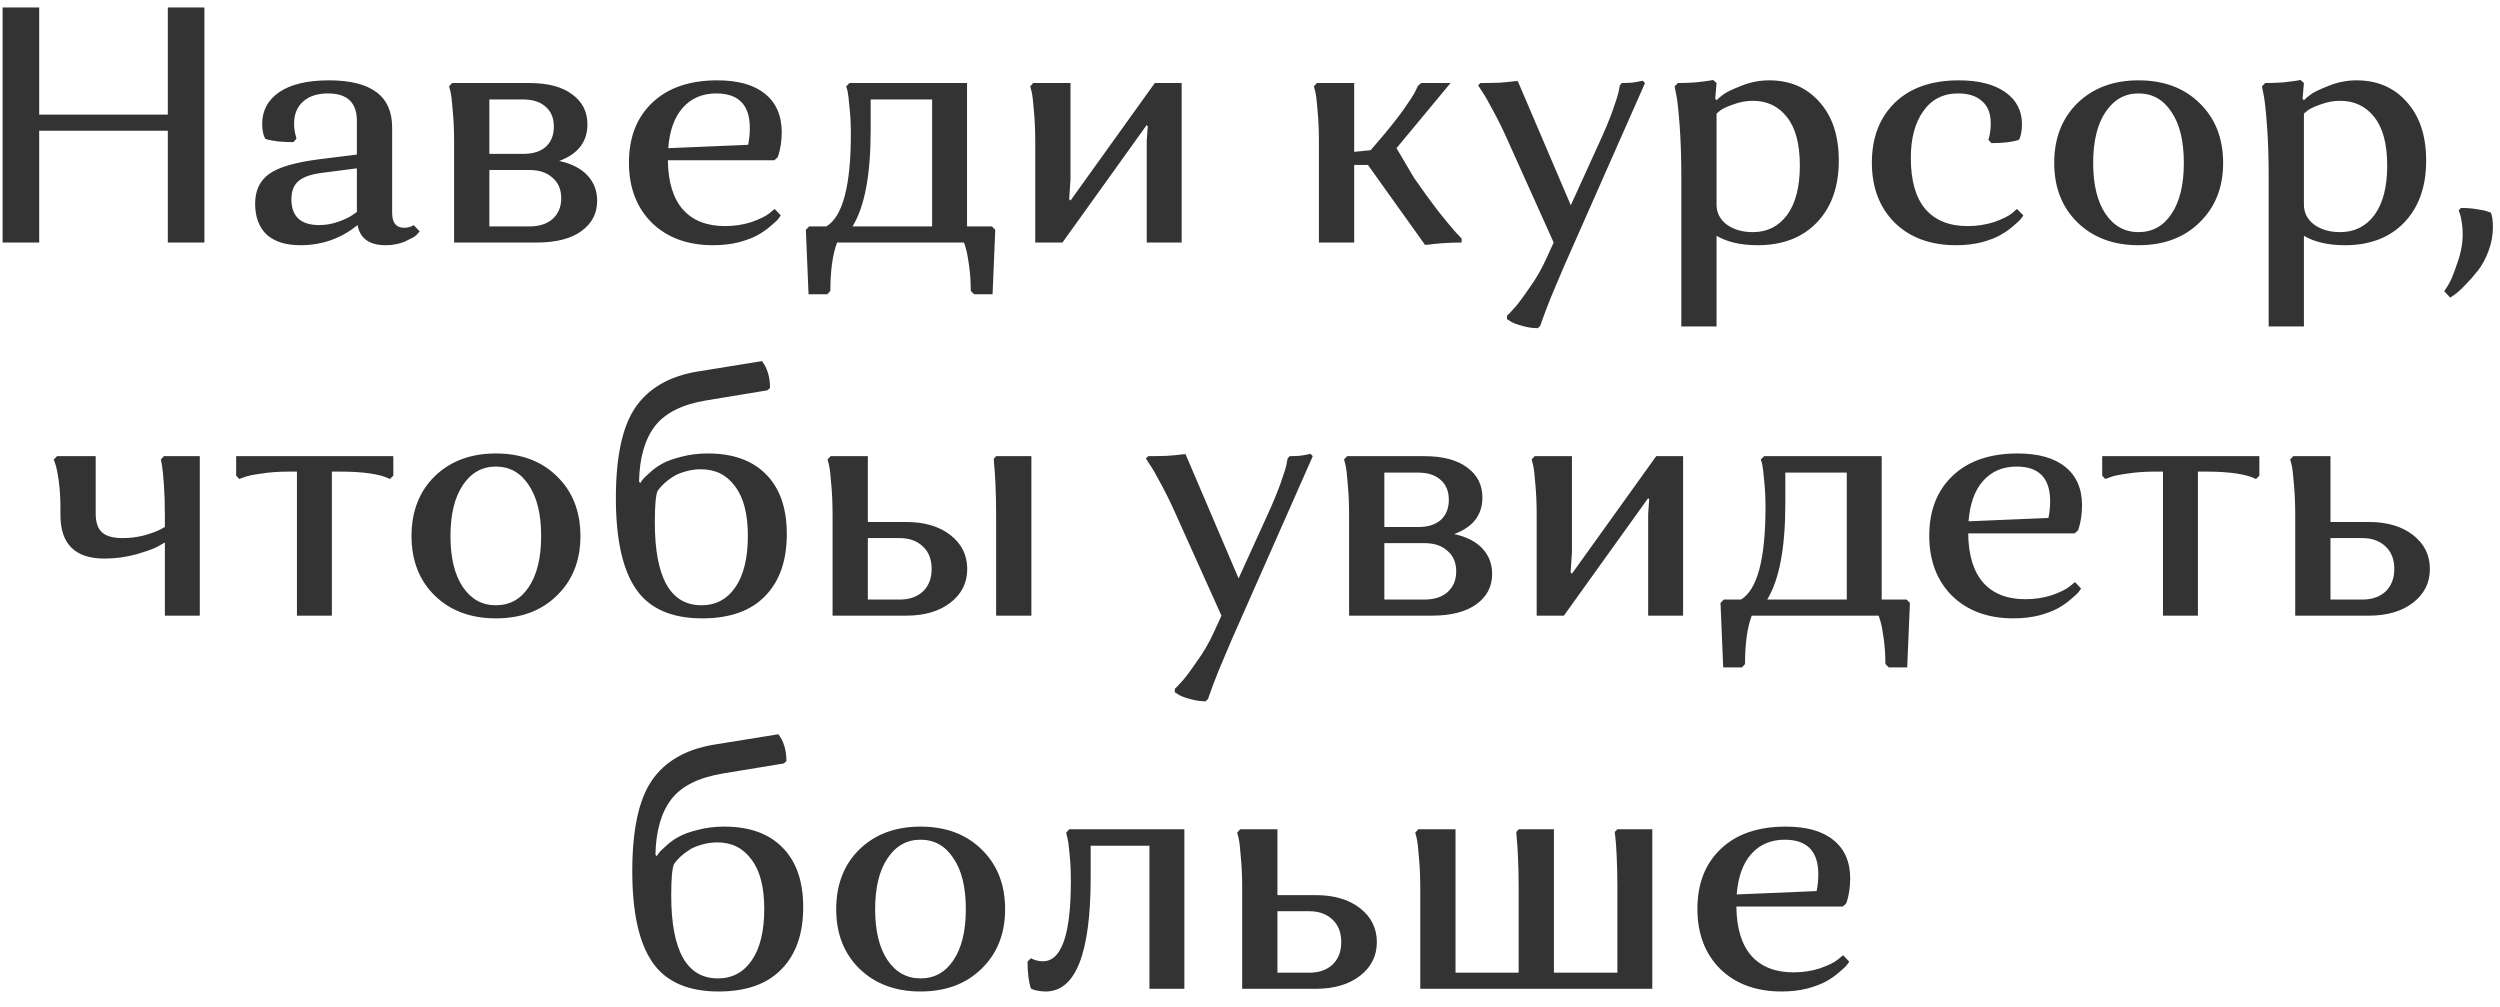 <?xml version="1.0" encoding="UTF-8"?> <svg xmlns="http://www.w3.org/2000/svg" width="134" height="54" viewBox="0 0 134 54" fill="none"> <path d="M8.995 13V7.006H2.101V13H0.139V0.4H2.101V6.142H8.995V0.4H10.957V13H8.995ZM17.635 4.306C19.891 4.306 21.019 5.146 21.019 6.826V11.416C21.019 11.944 21.235 12.208 21.667 12.208C21.763 12.208 21.853 12.196 21.937 12.172C22.021 12.148 22.081 12.124 22.117 12.1L22.171 12.064L22.495 12.406C22.447 12.466 22.381 12.538 22.297 12.622C22.213 12.694 22.015 12.802 21.703 12.946C21.391 13.078 21.049 13.144 20.677 13.144C19.801 13.144 19.297 12.784 19.165 12.064C18.277 12.784 17.257 13.144 16.105 13.144C15.313 13.144 14.707 12.952 14.287 12.568C13.879 12.172 13.675 11.62 13.675 10.912C13.675 10.228 13.915 9.706 14.395 9.346C14.887 8.974 15.793 8.704 17.113 8.536L19.129 8.284V6.484C19.129 5.5 18.613 5.008 17.581 5.008C17.017 5.008 16.573 5.152 16.249 5.44C15.925 5.728 15.763 6.124 15.763 6.628C15.763 6.772 15.775 6.91 15.799 7.042C15.823 7.174 15.847 7.276 15.871 7.348L15.889 7.438L15.727 7.618C15.439 7.618 15.169 7.606 14.917 7.582C14.665 7.546 14.485 7.516 14.377 7.492L14.215 7.438C14.107 7.234 14.053 6.97 14.053 6.646C14.053 5.926 14.359 5.356 14.971 4.936C15.595 4.516 16.483 4.306 17.635 4.306ZM15.619 10.678C15.619 11.602 16.117 12.064 17.113 12.064C17.461 12.064 17.803 12.004 18.139 11.884C18.475 11.764 18.727 11.644 18.895 11.524L19.129 11.362V9.022L17.329 9.256C16.705 9.328 16.261 9.478 15.997 9.706C15.745 9.922 15.619 10.246 15.619 10.678ZM24.34 13V7.6C24.34 6.988 24.316 6.436 24.268 5.944C24.232 5.44 24.19 5.092 24.142 4.9L24.07 4.63L24.232 4.45H28.372C29.368 4.45 30.136 4.654 30.676 5.062C31.216 5.458 31.486 5.992 31.486 6.664C31.486 7.6 30.982 8.254 29.974 8.626C30.634 8.77 31.138 9.028 31.486 9.4C31.834 9.772 32.008 10.228 32.008 10.768C32.008 11.44 31.726 11.98 31.162 12.388C30.598 12.796 29.8 13 28.768 13H24.34ZM28.372 9.112H26.23V12.136H28.372C28.9 12.136 29.314 12.004 29.614 11.74C29.926 11.464 30.082 11.092 30.082 10.624C30.082 10.156 29.926 9.79 29.614 9.526C29.314 9.25 28.9 9.112 28.372 9.112ZM28.048 5.332H26.23V8.248H28.048C28.564 8.248 28.966 8.122 29.254 7.87C29.542 7.606 29.686 7.246 29.686 6.79C29.686 6.334 29.542 5.98 29.254 5.728C28.966 5.464 28.564 5.332 28.048 5.332ZM41.523 11.2L41.847 11.542C41.823 11.59 41.781 11.65 41.721 11.722C41.673 11.794 41.541 11.92 41.325 12.1C41.121 12.28 40.893 12.442 40.641 12.586C40.389 12.73 40.047 12.862 39.615 12.982C39.183 13.09 38.721 13.144 38.229 13.144C36.861 13.144 35.763 12.742 34.935 11.938C34.119 11.122 33.711 10.048 33.711 8.716C33.711 7.372 34.125 6.304 34.953 5.512C35.793 4.708 36.957 4.306 38.445 4.306C39.561 4.306 40.413 4.546 41.001 5.026C41.601 5.506 41.901 6.196 41.901 7.096C41.901 7.324 41.883 7.552 41.847 7.78C41.811 7.996 41.775 8.158 41.739 8.266L41.685 8.428L41.505 8.59H35.799C35.811 9.754 36.081 10.636 36.609 11.236C37.137 11.824 37.887 12.118 38.859 12.118C39.363 12.118 39.837 12.046 40.281 11.902C40.725 11.746 41.043 11.59 41.235 11.434L41.523 11.2ZM38.391 5.008C37.647 5.008 37.047 5.266 36.591 5.782C36.147 6.286 35.889 7.006 35.817 7.942L40.101 7.762C40.161 7.462 40.191 7.162 40.191 6.862C40.191 5.626 39.591 5.008 38.391 5.008ZM44.868 13C44.628 13.636 44.508 14.5 44.508 15.592L44.346 15.772H43.338L43.194 12.316L43.374 12.136H44.292C45.168 11.608 45.606 9.958 45.606 7.186C45.606 6.658 45.582 6.184 45.534 5.764C45.498 5.332 45.462 5.032 45.426 4.864L45.354 4.63L45.534 4.45H51.834V12.136H53.166L53.346 12.316L53.202 15.772H52.212L52.032 15.592C52.032 15.112 52.002 14.656 51.942 14.224C51.882 13.792 51.822 13.48 51.762 13.288L51.672 13H44.868ZM46.668 7.006C46.668 9.37 46.344 11.08 45.696 12.136H49.962V5.332H46.668V7.006ZM56.947 13H55.489V7.6C55.489 6.988 55.465 6.436 55.417 5.944C55.381 5.44 55.339 5.092 55.291 4.9L55.219 4.63L55.381 4.45H57.379V9.616L57.307 10.678L57.379 10.75L61.897 4.45H63.337V13H61.465V7.546L61.519 6.772L61.465 6.7L56.947 13ZM70.694 13V7.6C70.694 6.988 70.67 6.436 70.622 5.944C70.586 5.44 70.544 5.092 70.496 4.9L70.424 4.63L70.586 4.45H72.584V8.14L73.466 8.05L73.916 7.528C74.42 6.94 74.846 6.406 75.194 5.926C75.542 5.434 75.764 5.092 75.86 4.9L76.004 4.594L76.184 4.45H77.75L74.852 7.942L75.788 9.526C76.22 10.15 76.646 10.738 77.066 11.29C77.498 11.83 77.816 12.214 78.02 12.442L78.344 12.784V13C77.996 13 77.654 13.012 77.318 13.036C76.994 13.06 76.76 13.084 76.616 13.108L76.382 13.126L73.322 8.842H72.584V13H70.694ZM88.173 4.45L83.799 14.35C83.559 14.914 83.331 15.454 83.115 15.97C82.911 16.486 82.767 16.864 82.683 17.104L82.557 17.464L82.431 17.59C82.143 17.59 81.861 17.548 81.585 17.464C81.309 17.392 81.105 17.314 80.973 17.23L80.775 17.104V16.924C80.871 16.84 80.991 16.714 81.135 16.546C81.291 16.39 81.555 16.042 81.927 15.502C82.311 14.974 82.629 14.428 82.881 13.864L83.277 13L80.847 7.6C80.583 7 80.313 6.448 80.037 5.944C79.773 5.44 79.569 5.086 79.425 4.882L79.227 4.576L79.353 4.45C79.701 4.45 80.043 4.444 80.379 4.432C80.715 4.408 80.961 4.384 81.117 4.36L81.351 4.342L84.195 11.002L85.743 7.6C86.031 6.976 86.265 6.412 86.445 5.908C86.625 5.404 86.733 5.056 86.769 4.864L86.823 4.576L86.931 4.45C87.099 4.45 87.273 4.444 87.453 4.432C87.645 4.408 87.789 4.384 87.885 4.36L88.047 4.324L88.173 4.45ZM92.008 17.5H90.118V9.436C90.118 8.428 90.088 7.522 90.028 6.718C89.968 5.914 89.908 5.368 89.848 5.08L89.758 4.63L89.938 4.45C90.274 4.45 90.598 4.438 90.91 4.414C91.234 4.378 91.468 4.348 91.612 4.324L91.828 4.288L92.008 4.45L91.936 5.296L92.008 5.368C92.092 5.284 92.206 5.188 92.35 5.08C92.494 4.96 92.812 4.804 93.304 4.612C93.796 4.408 94.306 4.306 94.834 4.306C95.938 4.306 96.832 4.69 97.516 5.458C98.212 6.226 98.56 7.276 98.56 8.608C98.56 10 98.17 11.104 97.39 11.92C96.61 12.736 95.548 13.144 94.204 13.144C93.316 13.144 92.584 12.976 92.008 12.64V17.5ZM96.472 8.878C96.472 7.726 96.244 6.862 95.788 6.286C95.332 5.698 94.72 5.404 93.952 5.404C93.604 5.404 93.268 5.464 92.944 5.584C92.62 5.692 92.38 5.8 92.224 5.908L92.008 6.088V10.966C92.008 11.41 92.194 11.77 92.566 12.046C92.938 12.31 93.4 12.442 93.952 12.442C94.72 12.442 95.332 12.136 95.788 11.524C96.244 10.9 96.472 10.018 96.472 8.878ZM108.108 11.2L108.45 11.542C108.426 11.59 108.384 11.65 108.324 11.722C108.276 11.794 108.144 11.92 107.928 12.1C107.724 12.28 107.496 12.442 107.244 12.586C107.004 12.73 106.668 12.862 106.236 12.982C105.804 13.09 105.342 13.144 104.85 13.144C103.482 13.144 102.384 12.742 101.556 11.938C100.74 11.122 100.332 10.048 100.332 8.716C100.332 7.384 100.74 6.316 101.556 5.512C102.384 4.708 103.53 4.306 104.994 4.306C106.05 4.306 106.878 4.516 107.478 4.936C108.078 5.356 108.378 5.932 108.378 6.664C108.378 6.808 108.366 6.952 108.342 7.096C108.318 7.228 108.294 7.324 108.27 7.384L108.216 7.492C107.88 7.612 107.388 7.672 106.74 7.672L106.578 7.492C106.662 7.24 106.704 6.946 106.704 6.61C106.704 6.082 106.548 5.686 106.236 5.422C105.936 5.146 105.51 5.008 104.958 5.008C104.154 5.008 103.53 5.326 103.086 5.962C102.642 6.586 102.42 7.42 102.42 8.464C102.42 9.676 102.678 10.588 103.194 11.2C103.722 11.812 104.478 12.118 105.462 12.118C105.966 12.118 106.44 12.046 106.884 11.902C107.328 11.746 107.646 11.59 107.838 11.434L108.108 11.2ZM110.106 8.734C110.106 7.414 110.52 6.346 111.348 5.53C112.188 4.714 113.28 4.306 114.624 4.306C115.98 4.306 117.072 4.714 117.9 5.53C118.74 6.346 119.16 7.414 119.16 8.734C119.16 10.042 118.74 11.104 117.9 11.92C117.072 12.736 115.98 13.144 114.624 13.144C113.28 13.144 112.188 12.736 111.348 11.92C110.52 11.104 110.106 10.042 110.106 8.734ZM112.86 5.998C112.416 6.658 112.194 7.57 112.194 8.734C112.194 9.898 112.416 10.81 112.86 11.47C113.304 12.118 113.892 12.442 114.624 12.442C115.368 12.442 115.956 12.118 116.388 11.47C116.832 10.81 117.054 9.898 117.054 8.734C117.054 7.558 116.832 6.646 116.388 5.998C115.956 5.338 115.368 5.008 114.624 5.008C113.892 5.008 113.304 5.338 112.86 5.998ZM123.49 17.5H121.6V9.436C121.6 8.428 121.57 7.522 121.51 6.718C121.45 5.914 121.39 5.368 121.33 5.08L121.24 4.63L121.42 4.45C121.756 4.45 122.08 4.438 122.392 4.414C122.716 4.378 122.95 4.348 123.094 4.324L123.31 4.288L123.49 4.45L123.418 5.296L123.49 5.368C123.574 5.284 123.688 5.188 123.832 5.08C123.976 4.96 124.294 4.804 124.786 4.612C125.278 4.408 125.788 4.306 126.316 4.306C127.42 4.306 128.314 4.69 128.998 5.458C129.694 6.226 130.042 7.276 130.042 8.608C130.042 10 129.652 11.104 128.872 11.92C128.092 12.736 127.03 13.144 125.686 13.144C124.798 13.144 124.066 12.976 123.49 12.64V17.5ZM127.954 8.878C127.954 7.726 127.726 6.862 127.27 6.286C126.814 5.698 126.202 5.404 125.434 5.404C125.086 5.404 124.75 5.464 124.426 5.584C124.102 5.692 123.862 5.8 123.706 5.908L123.49 6.088V10.966C123.49 11.41 123.676 11.77 124.048 12.046C124.42 12.31 124.882 12.442 125.434 12.442C126.202 12.442 126.814 12.136 127.27 11.524C127.726 10.9 127.954 10.018 127.954 8.878ZM131.334 15.952L131.01 15.61C131.082 15.514 131.172 15.37 131.28 15.178C131.388 14.998 131.532 14.638 131.712 14.098C131.904 13.57 132 13.054 132 12.55C132 12.31 131.982 12.088 131.946 11.884C131.91 11.668 131.874 11.512 131.838 11.416L131.784 11.272L131.91 11.146C132.234 11.146 132.528 11.17 132.792 11.218C133.056 11.254 133.242 11.296 133.35 11.344L133.512 11.398C133.584 11.578 133.62 11.836 133.62 12.172C133.62 12.604 133.542 13.03 133.386 13.45C133.23 13.87 133.038 14.224 132.81 14.512C132.582 14.8 132.354 15.058 132.126 15.286C131.91 15.514 131.724 15.682 131.568 15.79L131.334 15.952ZM5.129 24.45V27.528C5.129 27.996 5.243 28.332 5.471 28.536C5.699 28.74 6.065 28.842 6.569 28.842C6.965 28.842 7.349 28.794 7.721 28.698C8.105 28.59 8.387 28.488 8.567 28.392L8.837 28.248V27.6C8.837 26.988 8.819 26.436 8.783 25.944C8.747 25.44 8.711 25.092 8.675 24.9L8.621 24.63L8.783 24.45H10.709V33H8.837V29.076C8.741 29.136 8.603 29.214 8.423 29.31C8.255 29.406 7.889 29.538 7.325 29.706C6.761 29.862 6.185 29.94 5.597 29.94C4.025 29.94 3.239 29.16 3.239 27.6V27.24C3.239 26.7 3.209 26.214 3.149 25.782C3.089 25.35 3.029 25.05 2.969 24.882L2.879 24.63L3.059 24.45H5.129ZM21.082 25.494L20.902 25.674C20.374 25.41 19.48 25.278 18.22 25.278H17.788V33H15.916V25.278H15.502C14.938 25.278 14.434 25.314 13.99 25.386C13.546 25.446 13.24 25.512 13.072 25.584L12.82 25.674L12.658 25.494V24.45H21.082V25.494ZM22.057 28.734C22.057 27.414 22.471 26.346 23.299 25.53C24.139 24.714 25.231 24.306 26.575 24.306C27.931 24.306 29.023 24.714 29.851 25.53C30.691 26.346 31.111 27.414 31.111 28.734C31.111 30.042 30.691 31.104 29.851 31.92C29.023 32.736 27.931 33.144 26.575 33.144C25.231 33.144 24.139 32.736 23.299 31.92C22.471 31.104 22.057 30.042 22.057 28.734ZM24.811 25.998C24.367 26.658 24.145 27.57 24.145 28.734C24.145 29.898 24.367 30.81 24.811 31.47C25.255 32.118 25.843 32.442 26.575 32.442C27.319 32.442 27.907 32.118 28.339 31.47C28.783 30.81 29.005 29.898 29.005 28.734C29.005 27.558 28.783 26.646 28.339 25.998C27.907 25.338 27.319 25.008 26.575 25.008C25.843 25.008 25.255 25.338 24.811 25.998ZM42.173 28.626C42.173 30.054 41.783 31.164 41.003 31.956C40.235 32.748 39.113 33.144 37.637 33.144C35.993 33.144 34.811 32.622 34.091 31.578C33.371 30.534 33.011 28.908 33.011 26.7C33.011 24.48 33.359 22.86 34.055 21.84C34.763 20.808 35.873 20.166 37.385 19.914L40.841 19.356C41.129 19.728 41.273 20.208 41.273 20.796L41.129 20.922L37.853 21.462C36.557 21.678 35.639 22.14 35.099 22.848C34.559 23.556 34.277 24.546 34.253 25.818L34.325 25.89C34.349 25.842 34.385 25.788 34.433 25.728C34.481 25.656 34.607 25.53 34.811 25.35C35.015 25.158 35.237 24.996 35.477 24.864C35.729 24.72 36.071 24.594 36.503 24.486C36.947 24.366 37.427 24.306 37.943 24.306C39.299 24.306 40.343 24.684 41.075 25.44C41.807 26.184 42.173 27.246 42.173 28.626ZM37.565 25.152C37.277 25.152 36.995 25.194 36.719 25.278C36.455 25.35 36.233 25.446 36.053 25.566C35.885 25.674 35.735 25.788 35.603 25.908C35.483 26.028 35.393 26.124 35.333 26.196L35.243 26.322C35.147 26.55 35.099 27.108 35.099 27.996C35.099 30.96 35.933 32.442 37.601 32.442C38.369 32.442 38.975 32.118 39.419 31.47C39.863 30.822 40.085 29.904 40.085 28.716C40.085 27.552 39.857 26.67 39.401 26.07C38.957 25.458 38.345 25.152 37.565 25.152ZM44.626 33V27.6C44.626 26.988 44.602 26.436 44.554 25.944C44.518 25.44 44.476 25.092 44.428 24.9L44.356 24.63L44.518 24.45H46.516V27.978H48.568C49.552 27.978 50.344 28.212 50.944 28.68C51.544 29.148 51.844 29.754 51.844 30.498C51.844 31.242 51.538 31.848 50.926 32.316C50.326 32.772 49.54 33 48.568 33H44.626ZM53.392 33V27.6C53.392 26.988 53.38 26.43 53.356 25.926C53.332 25.422 53.308 25.074 53.284 24.882L53.266 24.594L53.392 24.45H55.282V33H53.392ZM48.226 28.842H46.516V32.136H48.226C48.742 32.136 49.156 31.992 49.468 31.704C49.78 31.404 49.936 31.002 49.936 30.498C49.936 29.982 49.78 29.58 49.468 29.292C49.156 28.992 48.742 28.842 48.226 28.842ZM70.366 24.45L65.992 34.35C65.752 34.914 65.524 35.454 65.308 35.97C65.104 36.486 64.96 36.864 64.876 37.104L64.75 37.464L64.624 37.59C64.336 37.59 64.054 37.548 63.778 37.464C63.502 37.392 63.298 37.314 63.166 37.23L62.968 37.104V36.924C63.064 36.84 63.184 36.714 63.328 36.546C63.484 36.39 63.748 36.042 64.12 35.502C64.504 34.974 64.822 34.428 65.074 33.864L65.47 33L63.04 27.6C62.776 27 62.506 26.448 62.23 25.944C61.966 25.44 61.762 25.086 61.618 24.882L61.42 24.576L61.546 24.45C61.894 24.45 62.236 24.444 62.572 24.432C62.908 24.408 63.154 24.384 63.31 24.36L63.544 24.342L66.388 31.002L67.936 27.6C68.224 26.976 68.458 26.412 68.638 25.908C68.818 25.404 68.926 25.056 68.962 24.864L69.016 24.576L69.124 24.45C69.292 24.45 69.466 24.444 69.646 24.432C69.838 24.408 69.982 24.384 70.078 24.36L70.24 24.324L70.366 24.45ZM72.311 33V27.6C72.311 26.988 72.287 26.436 72.239 25.944C72.203 25.44 72.161 25.092 72.113 24.9L72.041 24.63L72.203 24.45H76.343C77.339 24.45 78.107 24.654 78.647 25.062C79.187 25.458 79.457 25.992 79.457 26.664C79.457 27.6 78.953 28.254 77.945 28.626C78.605 28.77 79.109 29.028 79.457 29.4C79.805 29.772 79.979 30.228 79.979 30.768C79.979 31.44 79.697 31.98 79.133 32.388C78.569 32.796 77.771 33 76.739 33H72.311ZM76.343 29.112H74.201V32.136H76.343C76.871 32.136 77.285 32.004 77.585 31.74C77.897 31.464 78.053 31.092 78.053 30.624C78.053 30.156 77.897 29.79 77.585 29.526C77.285 29.25 76.871 29.112 76.343 29.112ZM76.019 25.332H74.201V28.248H76.019C76.535 28.248 76.937 28.122 77.225 27.87C77.513 27.606 77.657 27.246 77.657 26.79C77.657 26.334 77.513 25.98 77.225 25.728C76.937 25.464 76.535 25.332 76.019 25.332ZM83.824 33H82.366V27.6C82.366 26.988 82.342 26.436 82.294 25.944C82.258 25.44 82.216 25.092 82.168 24.9L82.096 24.63L82.258 24.45H84.256V29.616L84.184 30.678L84.256 30.75L88.774 24.45H90.214V33H88.342V27.546L88.396 26.772L88.342 26.7L83.824 33ZM93.893 33C93.653 33.636 93.533 34.5 93.533 35.592L93.371 35.772H92.363L92.219 32.316L92.399 32.136H93.317C94.193 31.608 94.631 29.958 94.631 27.186C94.631 26.658 94.607 26.184 94.559 25.764C94.523 25.332 94.487 25.032 94.451 24.864L94.379 24.63L94.559 24.45H100.859V32.136H102.191L102.371 32.316L102.227 35.772H101.237L101.057 35.592C101.057 35.112 101.027 34.656 100.967 34.224C100.907 33.792 100.847 33.48 100.787 33.288L100.697 33H93.893ZM95.693 27.006C95.693 29.37 95.369 31.08 94.721 32.136H98.987V25.332H95.693V27.006ZM111.22 31.2L111.544 31.542C111.52 31.59 111.478 31.65 111.418 31.722C111.37 31.794 111.238 31.92 111.022 32.1C110.818 32.28 110.59 32.442 110.338 32.586C110.086 32.73 109.744 32.862 109.312 32.982C108.88 33.09 108.418 33.144 107.926 33.144C106.558 33.144 105.46 32.742 104.632 31.938C103.816 31.122 103.408 30.048 103.408 28.716C103.408 27.372 103.822 26.304 104.65 25.512C105.49 24.708 106.654 24.306 108.142 24.306C109.258 24.306 110.11 24.546 110.698 25.026C111.298 25.506 111.598 26.196 111.598 27.096C111.598 27.324 111.58 27.552 111.544 27.78C111.508 27.996 111.472 28.158 111.436 28.266L111.382 28.428L111.202 28.59H105.496C105.508 29.754 105.778 30.636 106.306 31.236C106.834 31.824 107.584 32.118 108.556 32.118C109.06 32.118 109.534 32.046 109.978 31.902C110.422 31.746 110.74 31.59 110.932 31.434L111.22 31.2ZM108.088 25.008C107.344 25.008 106.744 25.266 106.288 25.782C105.844 26.286 105.586 27.006 105.514 27.942L109.798 27.762C109.858 27.462 109.888 27.162 109.888 26.862C109.888 25.626 109.288 25.008 108.088 25.008ZM121.102 25.494L120.922 25.674C120.394 25.41 119.5 25.278 118.24 25.278H117.808V33H115.936V25.278H115.522C114.958 25.278 114.454 25.314 114.01 25.386C113.566 25.446 113.26 25.512 113.092 25.584L112.84 25.674L112.678 25.494V24.45H121.102V25.494ZM123.024 33V27.6C123.024 26.988 123 26.436 122.952 25.944C122.916 25.44 122.874 25.092 122.826 24.9L122.754 24.63L122.916 24.45H124.914V27.978H126.966C127.95 27.978 128.742 28.212 129.342 28.68C129.942 29.148 130.242 29.754 130.242 30.498C130.242 31.242 129.936 31.848 129.324 32.316C128.724 32.772 127.938 33 126.966 33H123.024ZM126.624 28.842H124.914V32.136H126.624C127.14 32.136 127.554 31.992 127.866 31.704C128.178 31.404 128.334 31.002 128.334 30.498C128.334 29.982 128.178 29.58 127.866 29.292C127.554 28.992 127.14 28.842 126.624 28.842ZM43.052 48.626C43.052 50.054 42.662 51.164 41.882 51.956C41.114 52.748 39.992 53.144 38.516 53.144C36.872 53.144 35.69 52.622 34.97 51.578C34.25 50.534 33.89 48.908 33.89 46.7C33.89 44.48 34.238 42.86 34.934 41.84C35.642 40.808 36.752 40.166 38.264 39.914L41.72 39.356C42.008 39.728 42.152 40.208 42.152 40.796L42.008 40.922L38.732 41.462C37.436 41.678 36.518 42.14 35.978 42.848C35.438 43.556 35.156 44.546 35.132 45.818L35.204 45.89C35.228 45.842 35.264 45.788 35.312 45.728C35.36 45.656 35.486 45.53 35.69 45.35C35.894 45.158 36.116 44.996 36.356 44.864C36.608 44.72 36.95 44.594 37.382 44.486C37.826 44.366 38.306 44.306 38.822 44.306C40.178 44.306 41.222 44.684 41.954 45.44C42.686 46.184 43.052 47.246 43.052 48.626ZM38.444 45.152C38.156 45.152 37.874 45.194 37.598 45.278C37.334 45.35 37.112 45.446 36.932 45.566C36.764 45.674 36.614 45.788 36.482 45.908C36.362 46.028 36.272 46.124 36.212 46.196L36.122 46.322C36.026 46.55 35.978 47.108 35.978 47.996C35.978 50.96 36.812 52.442 38.48 52.442C39.248 52.442 39.854 52.118 40.298 51.47C40.742 50.822 40.964 49.904 40.964 48.716C40.964 47.552 40.736 46.67 40.28 46.07C39.836 45.458 39.224 45.152 38.444 45.152ZM44.821 48.734C44.821 47.414 45.234 46.346 46.062 45.53C46.903 44.714 47.995 44.306 49.339 44.306C50.694 44.306 51.786 44.714 52.614 45.53C53.455 46.346 53.874 47.414 53.874 48.734C53.874 50.042 53.455 51.104 52.614 51.92C51.786 52.736 50.694 53.144 49.339 53.144C47.995 53.144 46.903 52.736 46.062 51.92C45.234 51.104 44.821 50.042 44.821 48.734ZM47.575 45.998C47.13 46.658 46.908 47.57 46.908 48.734C46.908 49.898 47.13 50.81 47.575 51.47C48.019 52.118 48.606 52.442 49.339 52.442C50.083 52.442 50.67 52.118 51.102 51.47C51.547 50.81 51.769 49.898 51.769 48.734C51.769 47.558 51.547 46.646 51.102 45.998C50.67 45.338 50.083 45.008 49.339 45.008C48.606 45.008 48.019 45.338 47.575 45.998ZM55.076 51.542L55.256 51.362C55.46 51.47 55.676 51.524 55.904 51.524C56.9 51.524 57.398 50.09 57.398 47.222C57.398 46.67 57.374 46.178 57.326 45.746C57.29 45.314 57.248 45.02 57.2 44.864L57.146 44.63L57.308 44.45H63.482V53H61.61V45.332H58.46V47.024C58.46 51.104 57.656 53.144 56.048 53.144C55.916 53.144 55.784 53.132 55.652 53.108C55.52 53.084 55.424 53.06 55.364 53.036L55.256 52.982C55.136 52.622 55.076 52.142 55.076 51.542ZM66.581 53V47.6C66.581 46.988 66.557 46.436 66.509 45.944C66.473 45.44 66.431 45.092 66.383 44.9L66.311 44.63L66.473 44.45H68.471V47.978H70.523C71.507 47.978 72.299 48.212 72.899 48.68C73.499 49.148 73.799 49.754 73.799 50.498C73.799 51.242 73.493 51.848 72.881 52.316C72.281 52.772 71.495 53 70.523 53H66.581ZM70.181 48.842H68.471V52.136H70.181C70.697 52.136 71.111 51.992 71.423 51.704C71.735 51.404 71.891 51.002 71.891 50.498C71.891 49.982 71.735 49.58 71.423 49.292C71.111 48.992 70.697 48.842 70.181 48.842ZM76.126 53V47.6C76.126 46.988 76.102 46.436 76.054 45.944C76.018 45.44 75.976 45.092 75.928 44.9L75.856 44.63L76.018 44.45H78.016V52.136H81.4V47.6C81.4 46.988 81.388 46.43 81.364 45.926C81.34 45.422 81.316 45.074 81.292 44.882L81.274 44.594L81.4 44.45H83.29V52.136H86.692V47.6C86.692 46.988 86.68 46.43 86.656 45.926C86.632 45.422 86.608 45.074 86.584 44.882L86.548 44.594L86.692 44.45H88.564V53H76.126ZM98.793 51.2L99.117 51.542C99.093 51.59 99.051 51.65 98.991 51.722C98.943 51.794 98.811 51.92 98.595 52.1C98.391 52.28 98.163 52.442 97.911 52.586C97.659 52.73 97.317 52.862 96.885 52.982C96.453 53.09 95.991 53.144 95.499 53.144C94.131 53.144 93.033 52.742 92.205 51.938C91.389 51.122 90.981 50.048 90.981 48.716C90.981 47.372 91.395 46.304 92.223 45.512C93.063 44.708 94.227 44.306 95.715 44.306C96.831 44.306 97.683 44.546 98.271 45.026C98.871 45.506 99.171 46.196 99.171 47.096C99.171 47.324 99.153 47.552 99.117 47.78C99.081 47.996 99.045 48.158 99.009 48.266L98.955 48.428L98.775 48.59H93.069C93.081 49.754 93.351 50.636 93.879 51.236C94.407 51.824 95.157 52.118 96.129 52.118C96.633 52.118 97.107 52.046 97.551 51.902C97.995 51.746 98.313 51.59 98.505 51.434L98.793 51.2ZM95.661 45.008C94.917 45.008 94.317 45.266 93.861 45.782C93.417 46.286 93.159 47.006 93.087 47.942L97.371 47.762C97.431 47.462 97.461 47.162 97.461 46.862C97.461 45.626 96.861 45.008 95.661 45.008Z" fill="#333333"></path> </svg> 